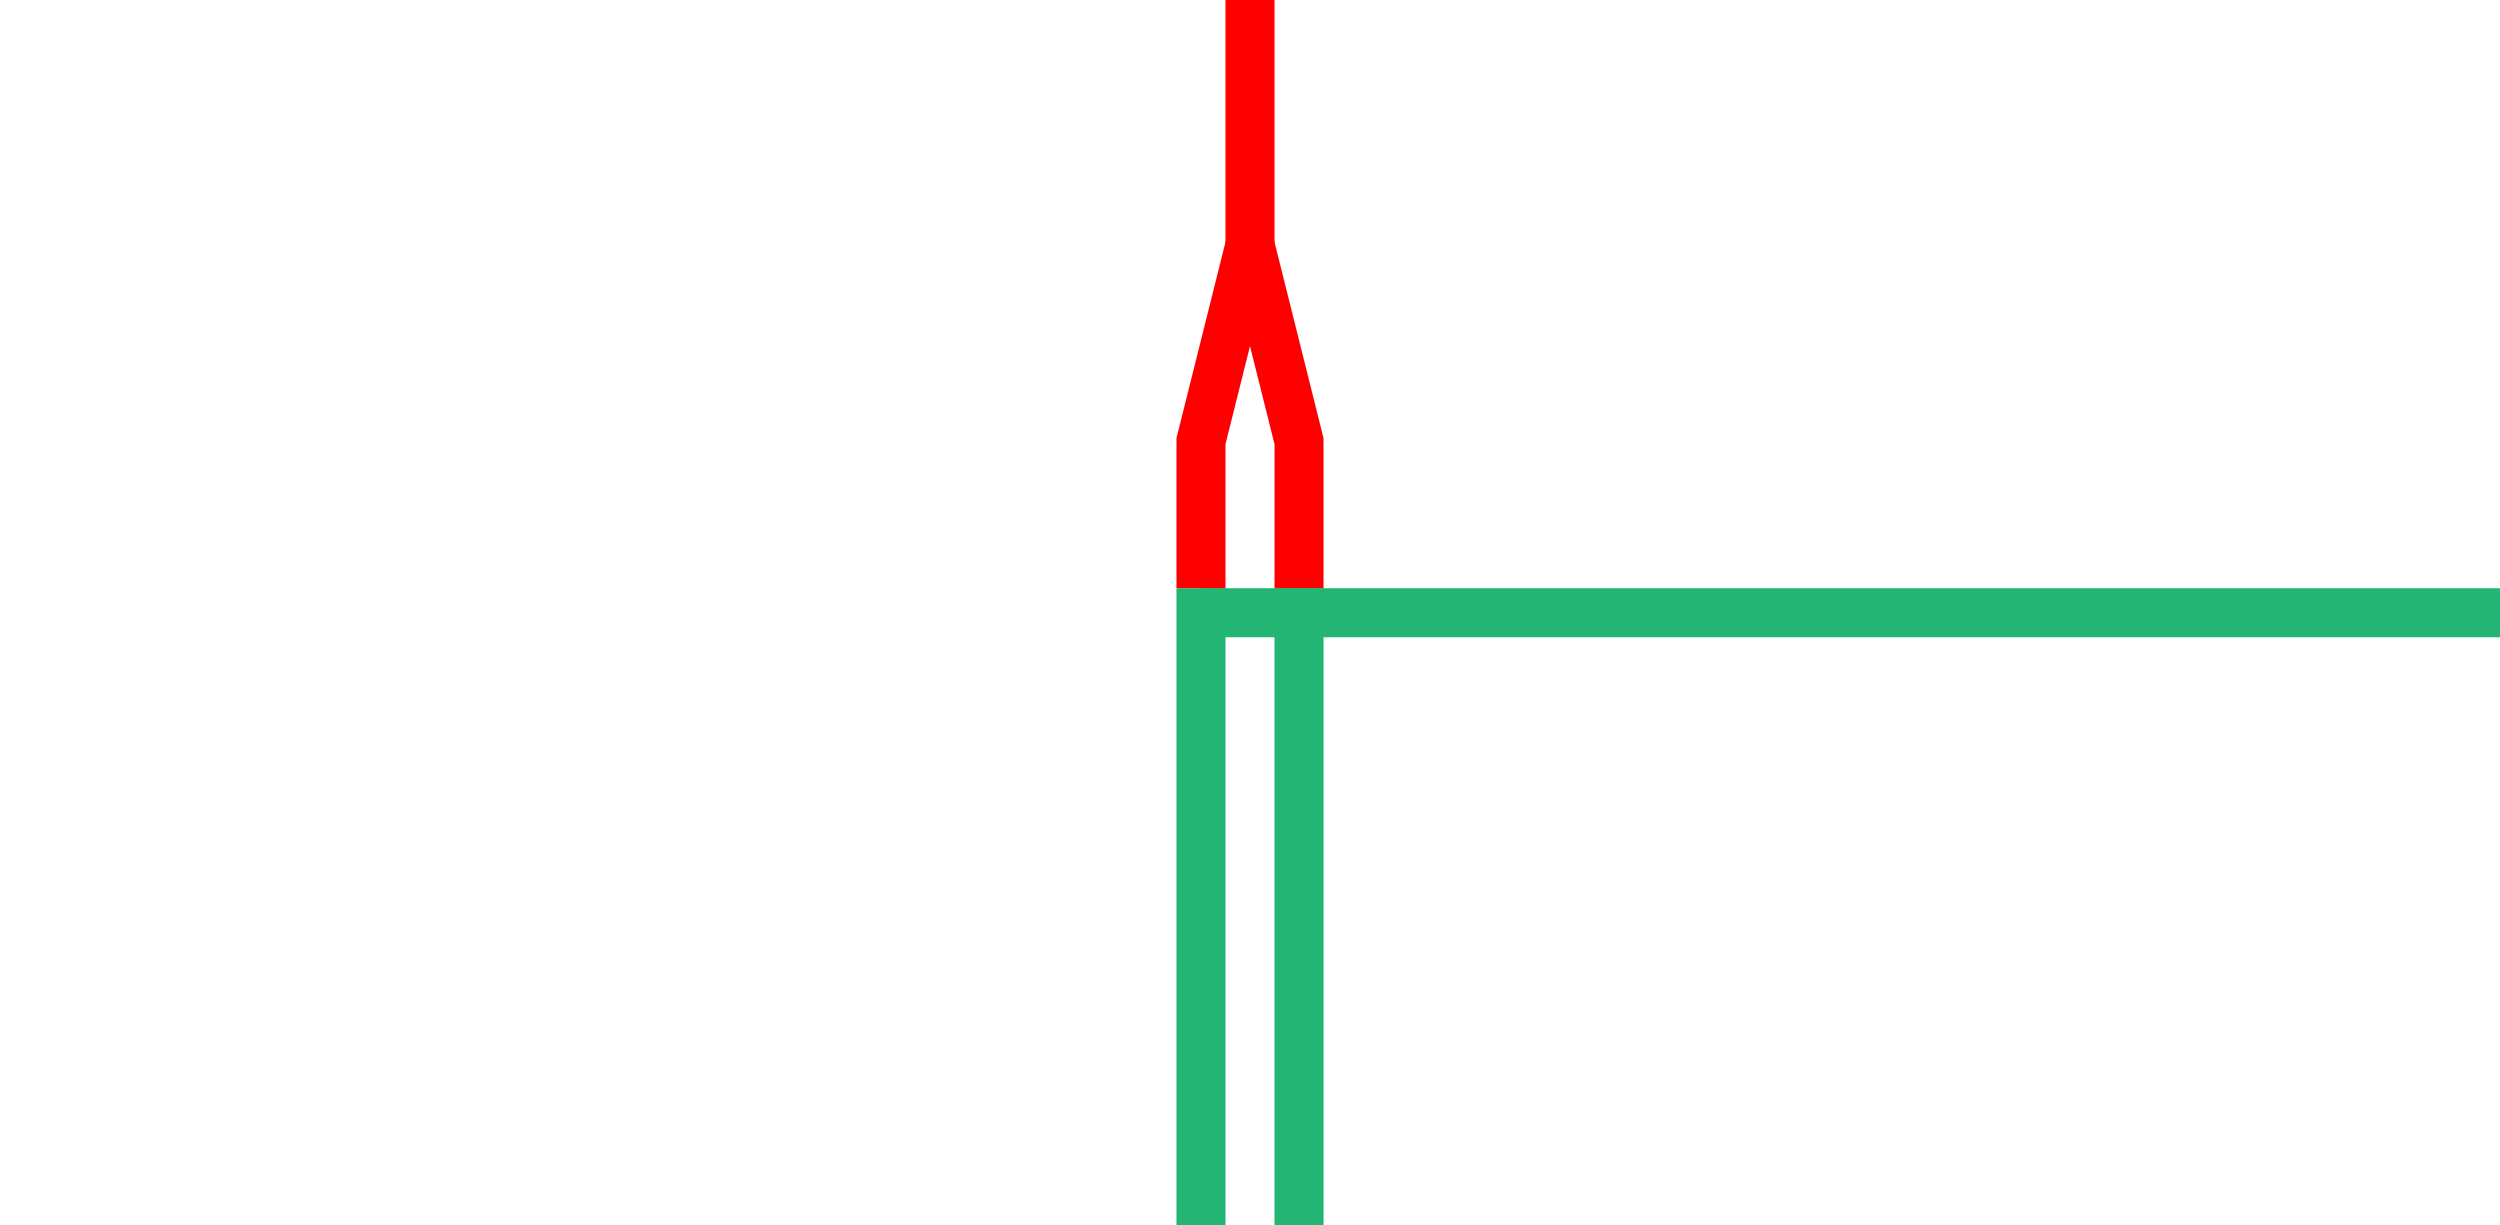<svg viewBox="0 0 153 75" xmlns="http://www.w3.org/2000/svg"><g fill="none"><path d="m73.5 36v-9l3-12 3 12v9" stroke="#f00" stroke-miterlimit="10" stroke-width="3"/><path d="m0 36h3v3h-3z"/><path d="m150 36.14h3v3h-3z"/><g stroke-miterlimit="10" stroke-width="3"><path d="m79.5 36v39" stroke="#22b573"/><path d="m73.5 36v39" stroke="#22b573"/><path d="m73.5 37.5h79.5" stroke="#22b573"/><path d="m76.5 18v-18" stroke="#f00"/></g></g></svg>